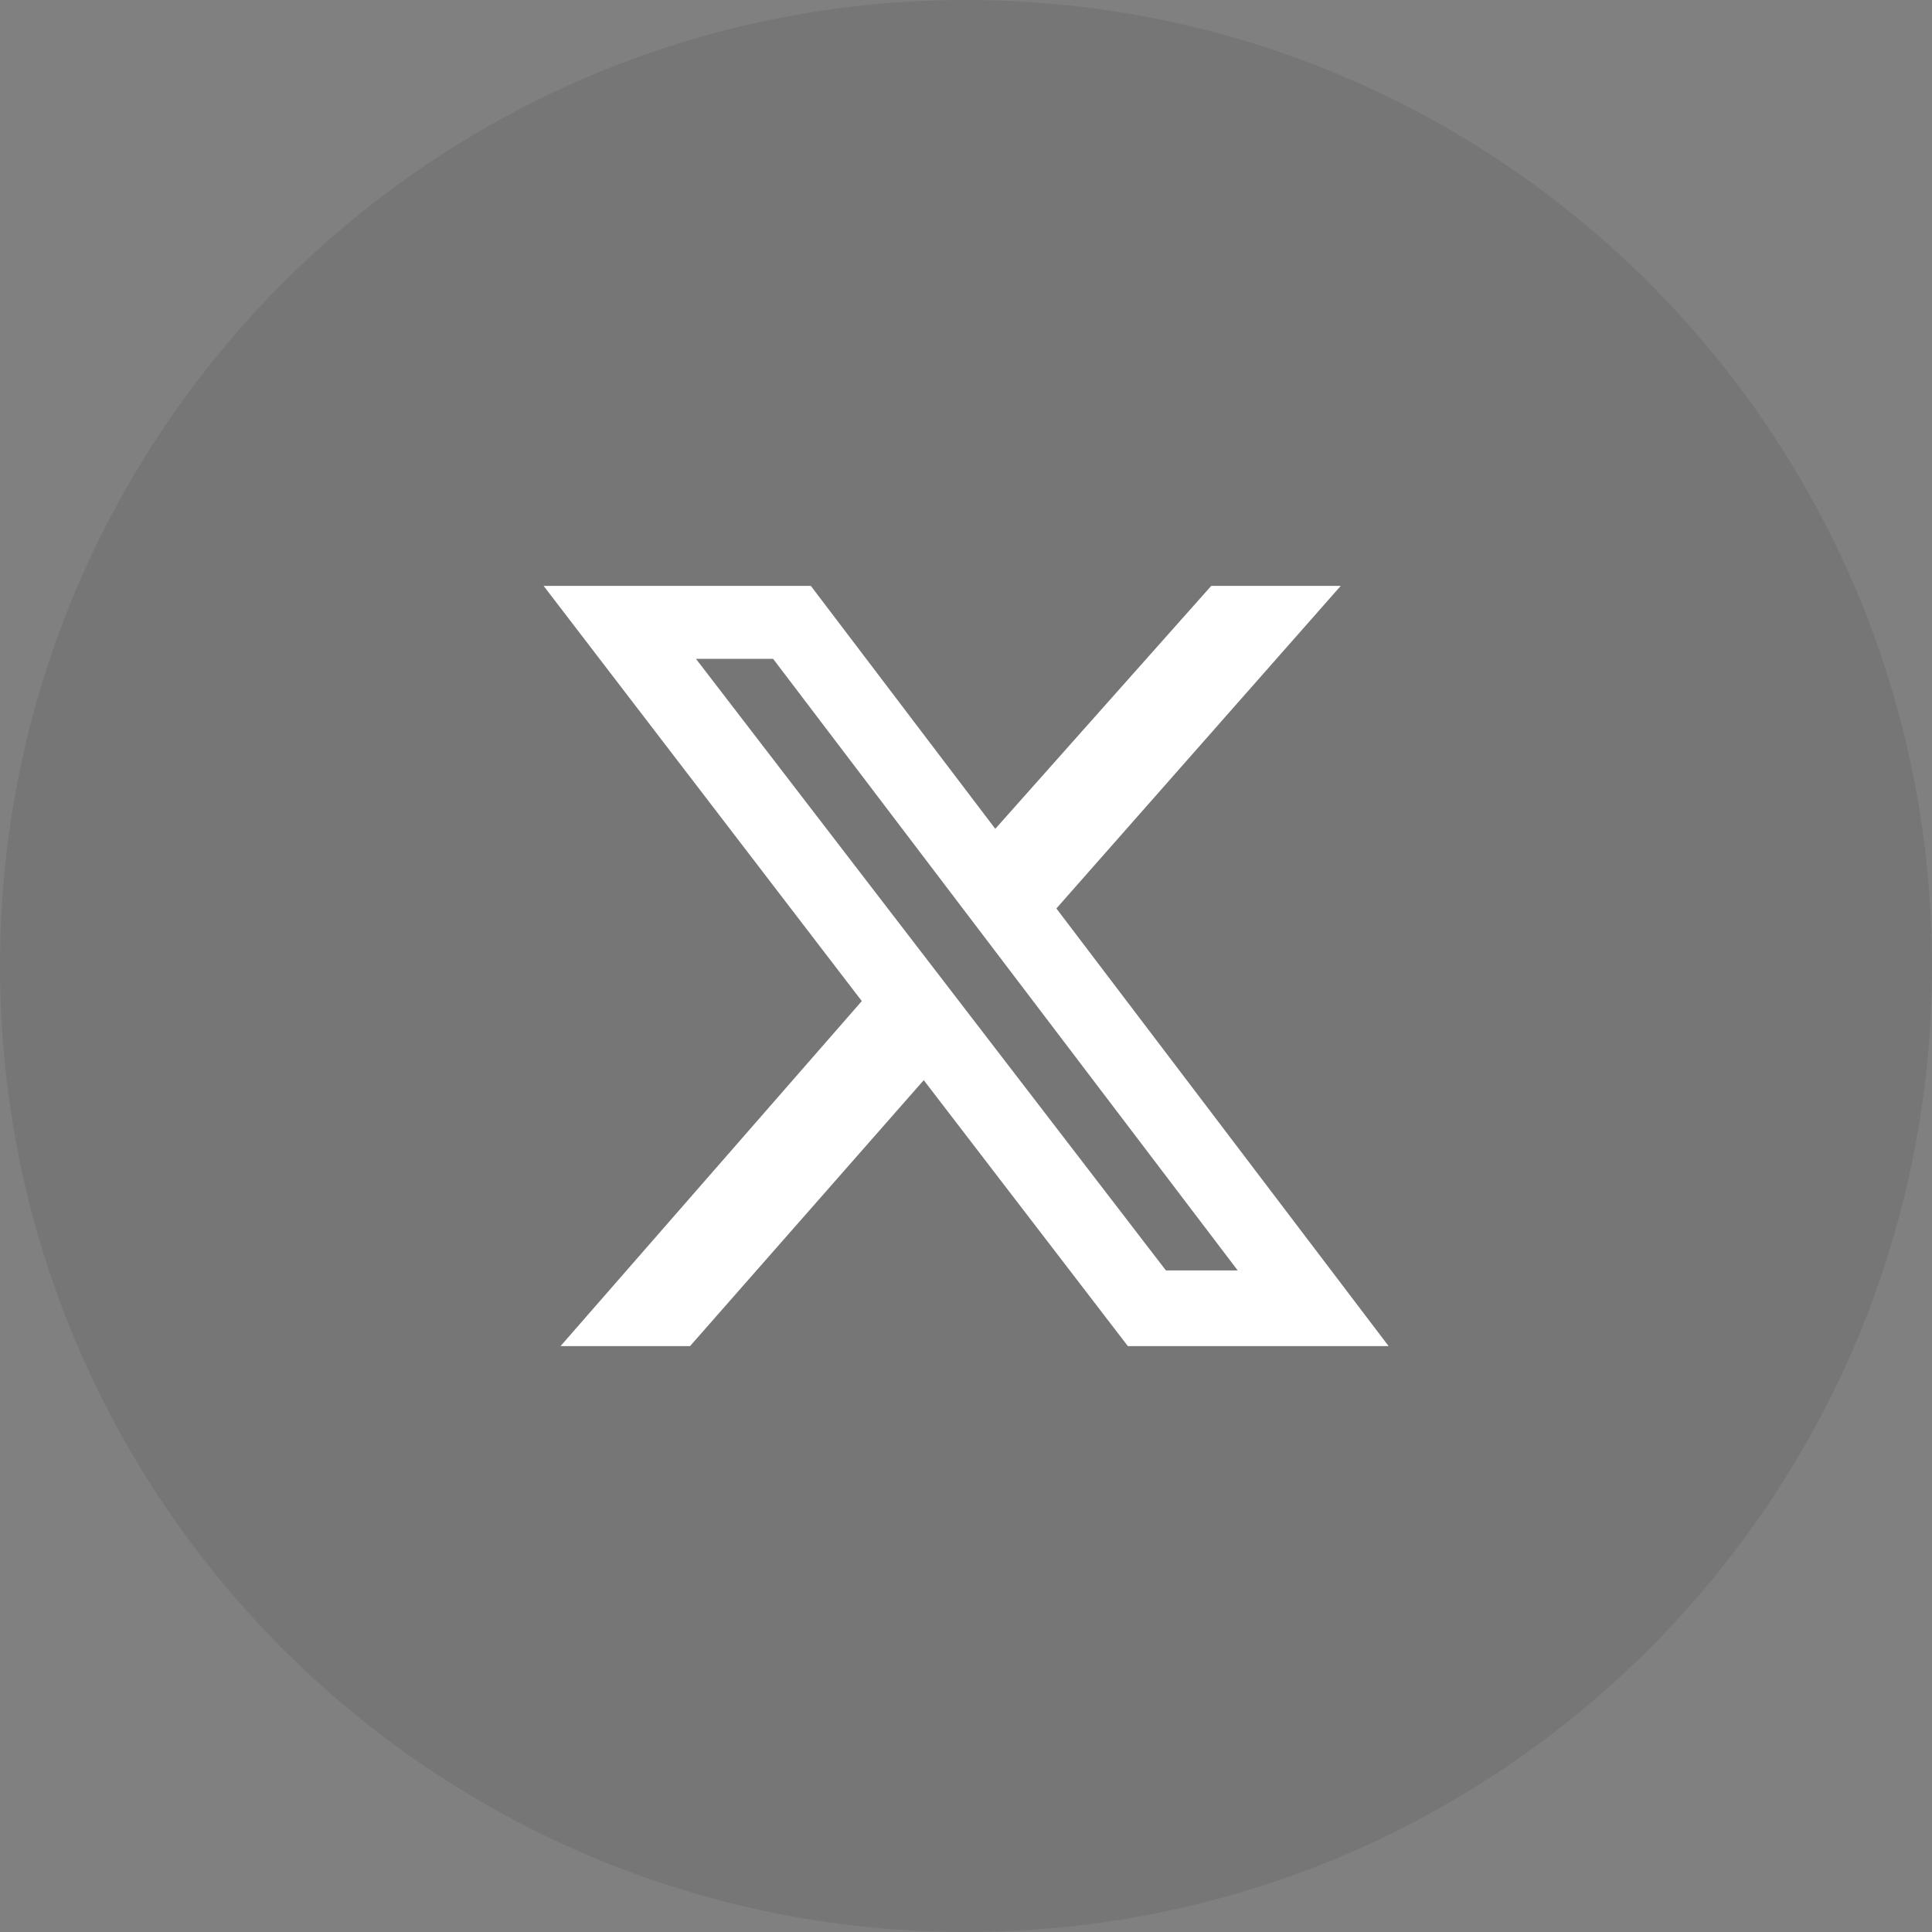 <svg width="32" height="32" viewBox="0 0 32 32" fill="none" xmlns="http://www.w3.org/2000/svg">
<rect x="0" y="0" width="32" height="32" fill="#808080" stroke="none"/>
<path opacity="0.2" d="M16 32C24.837 32 32 24.837 32 16C32 7.163 24.837 0 16 0C7.163 0 0 7.163 0 16C0 24.837 7.163 32 16 32Z" fill="#505050"/>
<path d="M20.062 9.704H22.207L17.497 15.047L23 22.296H18.681L15.3 17.891L11.429 22.296H9.284L14.274 16.581L9.004 9.704H13.43L16.485 13.728L20.062 9.704ZM19.311 21.042H20.5L12.805 10.912H11.527L19.311 21.042Z" fill="white"/>
</svg>
